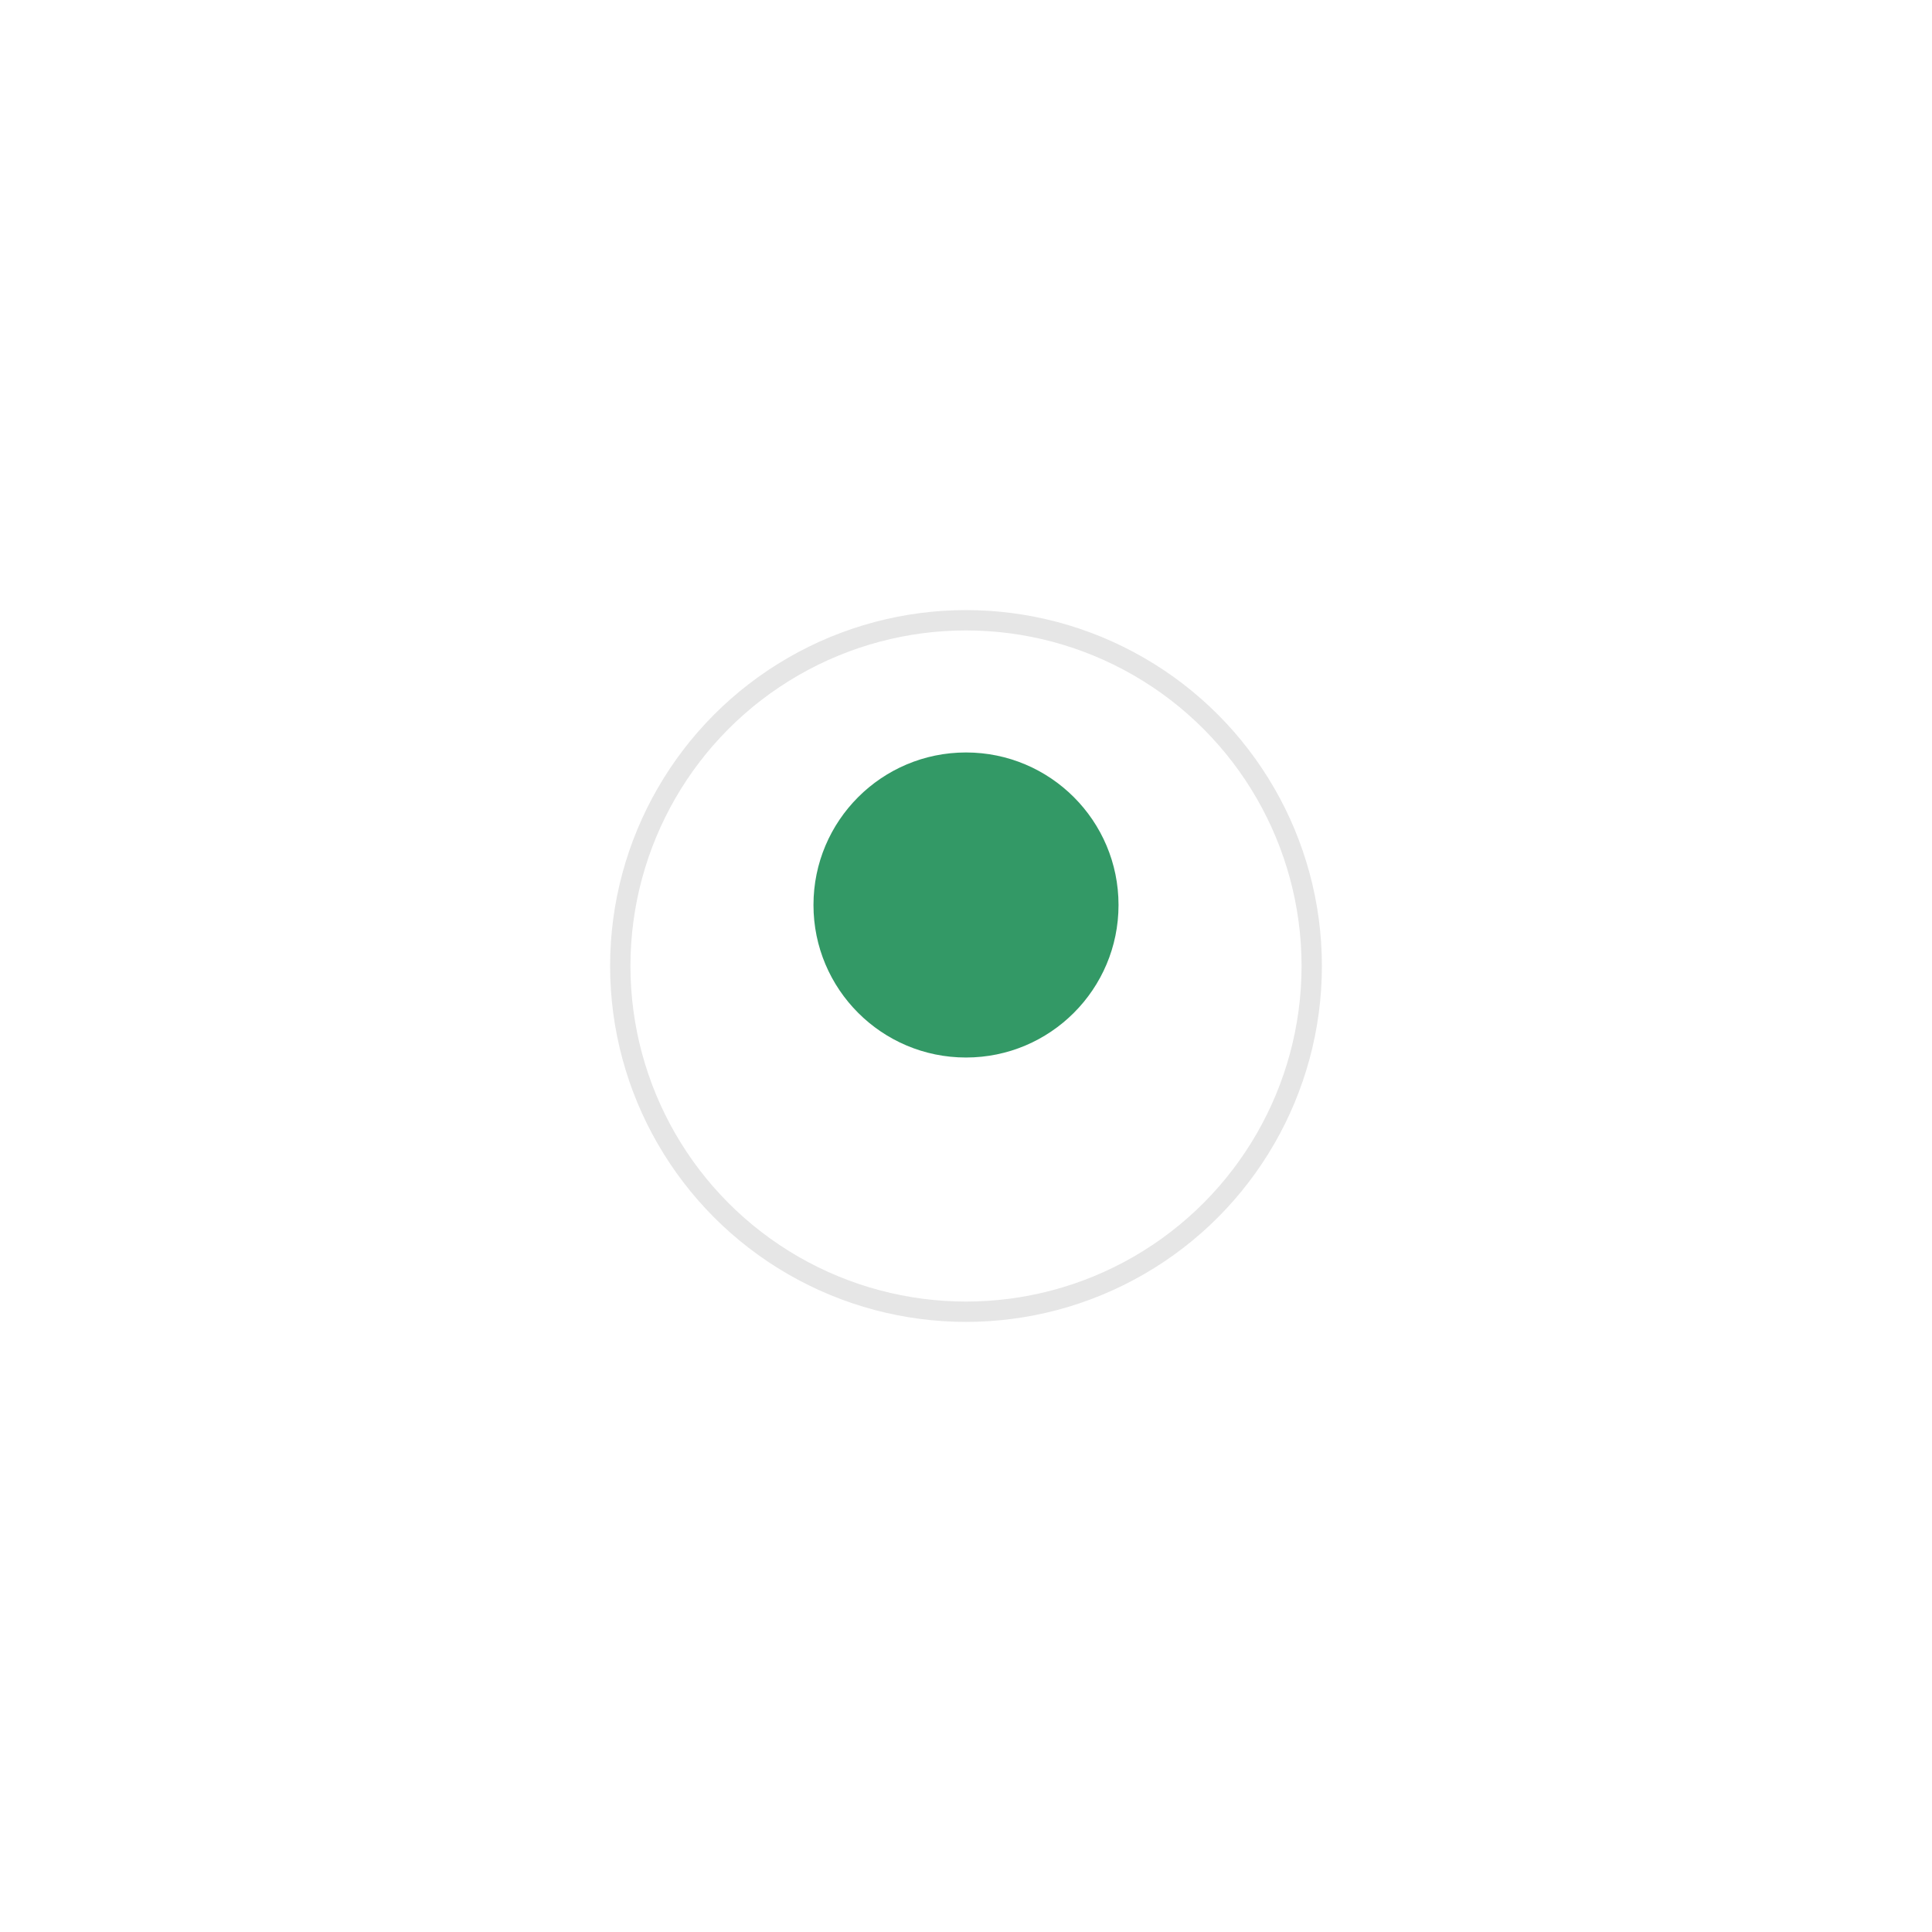 <svg xmlns="http://www.w3.org/2000/svg" xmlns:xlink="http://www.w3.org/1999/xlink" width="95" height="95" viewBox="0 0 95 95">
  <defs>
    <filter id="Ellipse_170" x="0" y="0" width="95" height="95" filterUnits="userSpaceOnUse">
      <feOffset dy="3" input="SourceAlpha"/>
      <feGaussianBlur stdDeviation="10" result="blur"/>
      <feFlood flood-color="#c4c4c4"/>
      <feComposite operator="in" in2="blur"/>
      <feComposite in="SourceGraphic"/>
    </filter>
  </defs>
  <g id="Group_1169" data-name="Group 1169" transform="translate(-1016 -3857)">
    <g transform="matrix(1, 0, 0, 1, 1016, 3857)" filter="url(#Ellipse_170)">
      <g id="Ellipse_170-2" data-name="Ellipse 170" transform="translate(30 27)" fill="#fff" stroke="#e6e6e6" stroke-width="1">
        <circle cx="17.5" cy="17.5" r="17.5" stroke="none"/>
        <circle cx="17.5" cy="17.5" r="17" fill="none"/>
      </g>
    </g>
    <circle id="Ellipse_169" data-name="Ellipse 169" cx="7.5" cy="7.5" r="7.5" transform="translate(1056 3894)" fill="#396"/>
  </g>
</svg>
